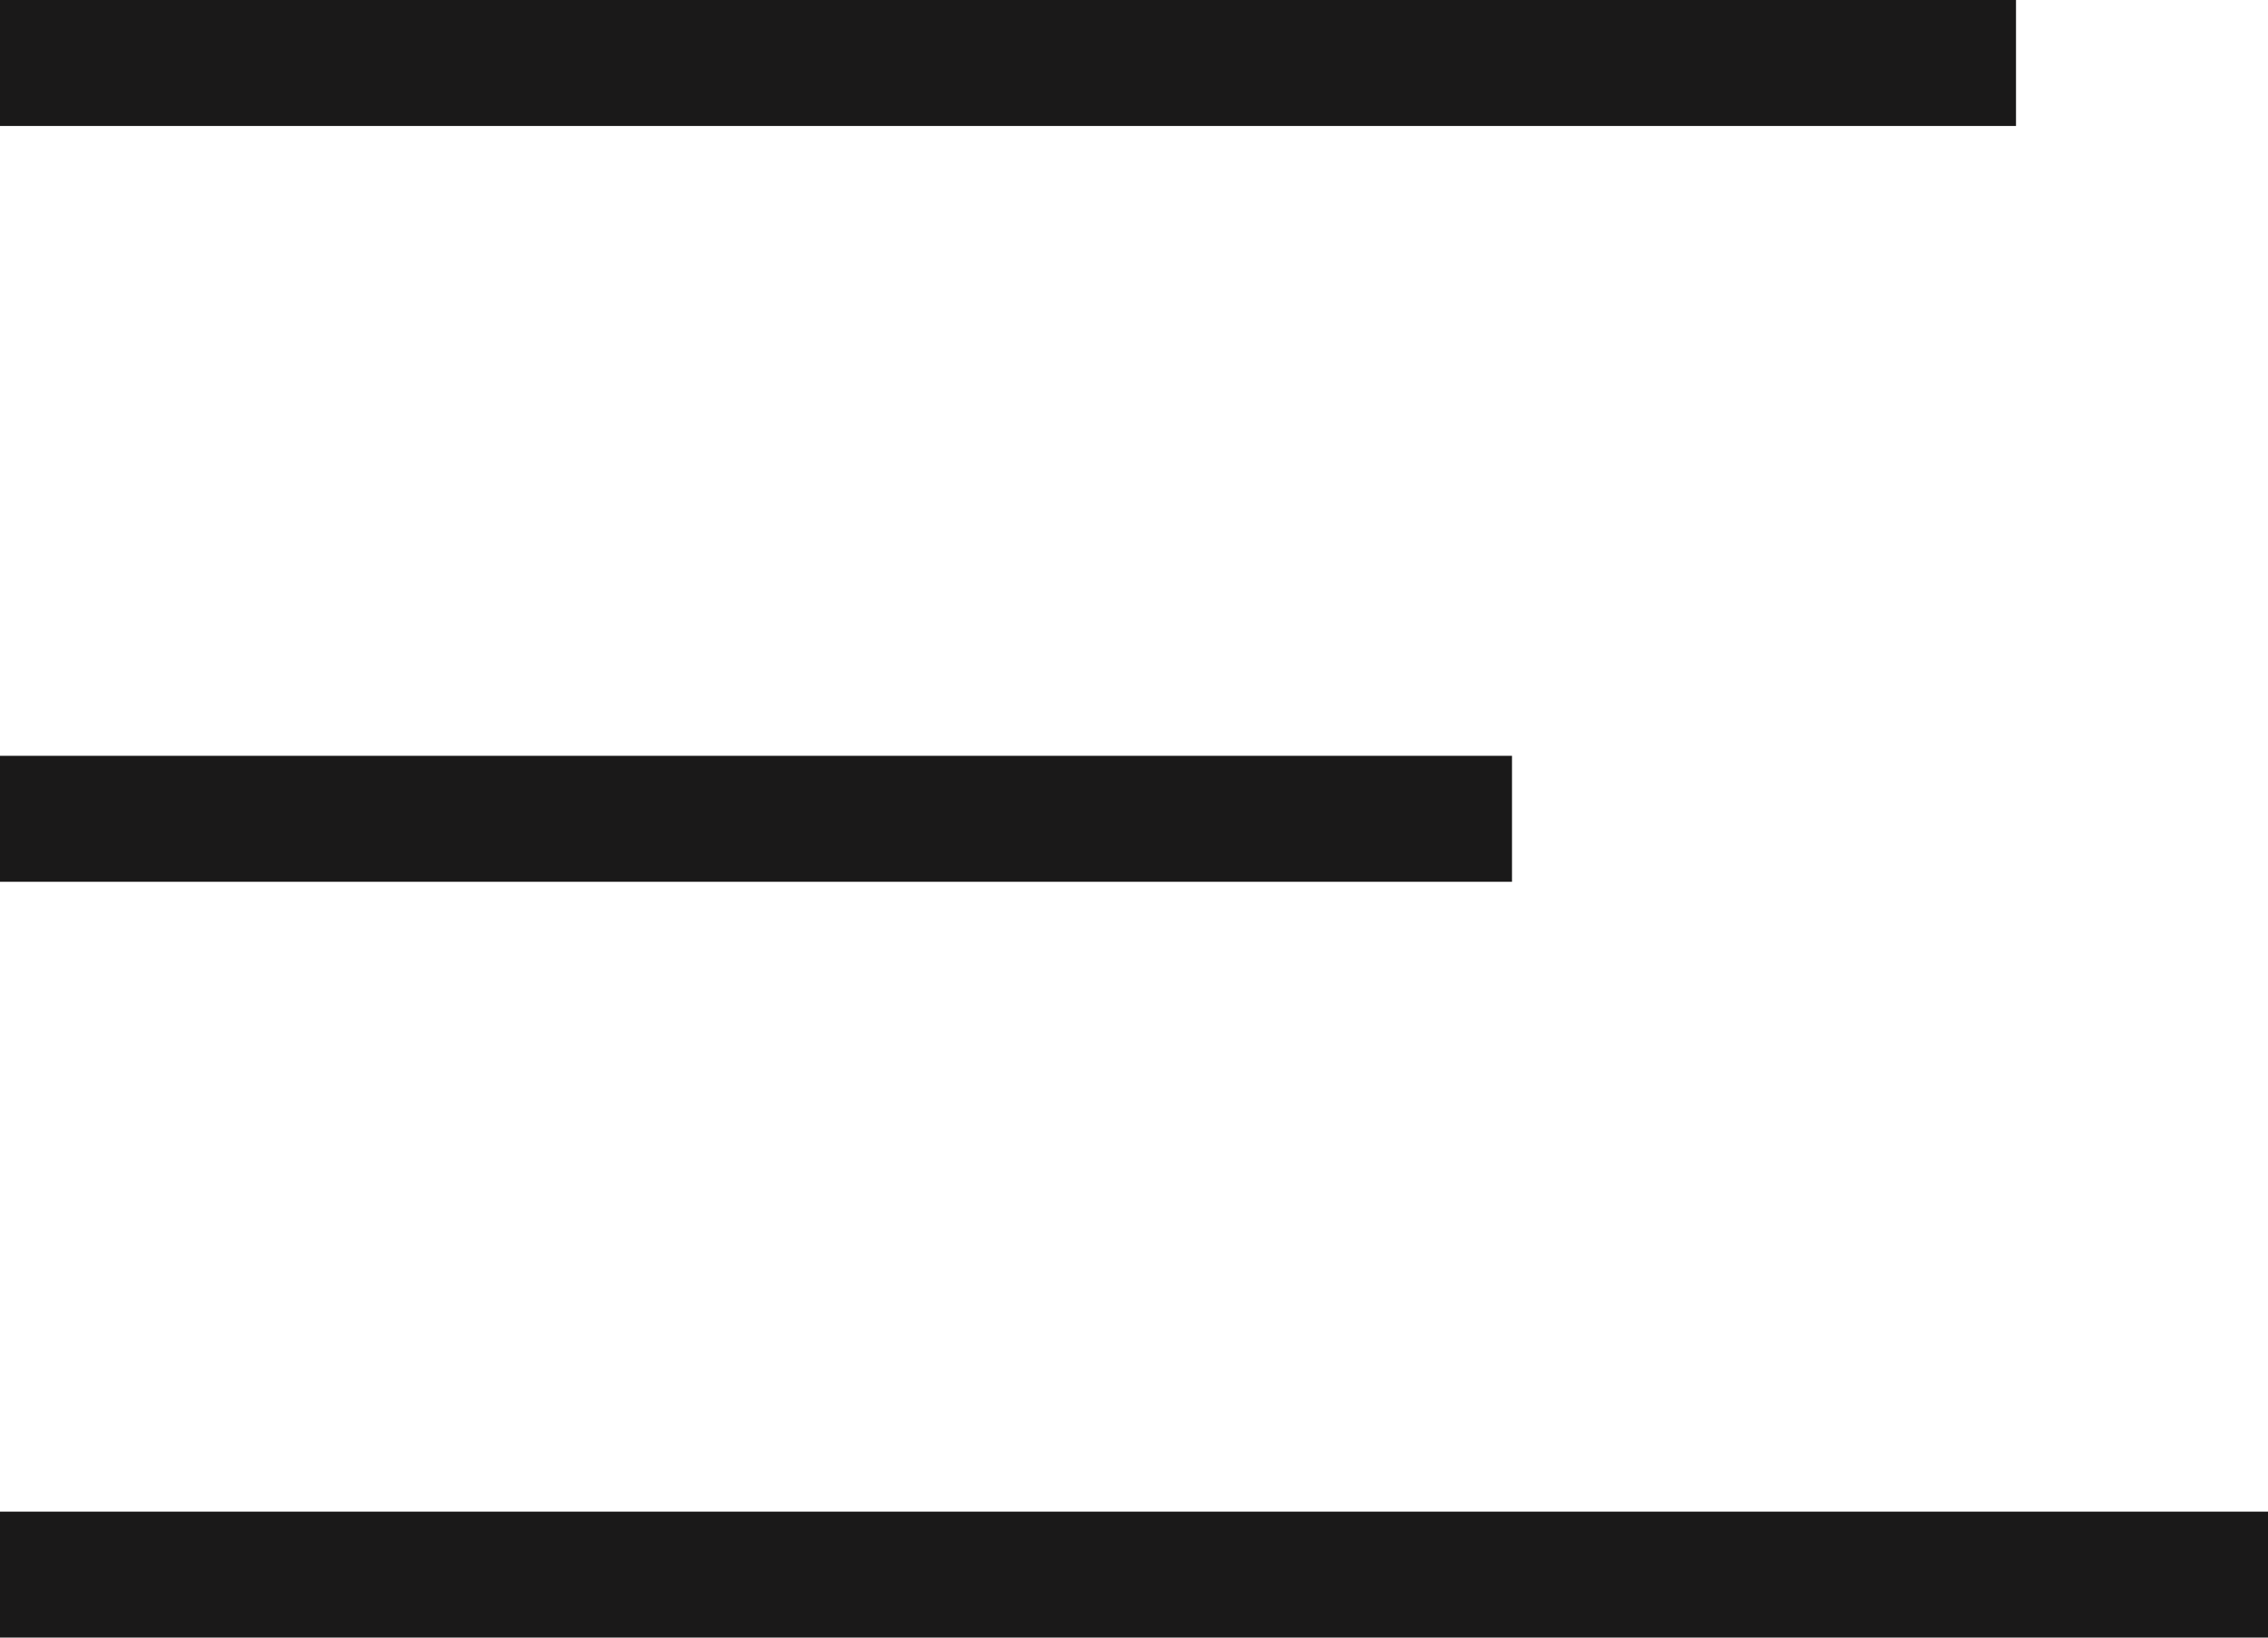 <svg width="18" height="13" viewBox="0 0 18 13" fill="none" xmlns="http://www.w3.org/2000/svg">
<path fill-rule="evenodd" clip-rule="evenodd" d="M0 0H16V1H0V0Z" fill="#1A1919"/>
<path fill-rule="evenodd" clip-rule="evenodd" d="M0 12H18V13H0V12Z" fill="#1A1919"/>
<path fill-rule="evenodd" clip-rule="evenodd" d="M0 6H12V7H0V6Z" fill="#1A1919"/>
</svg>
